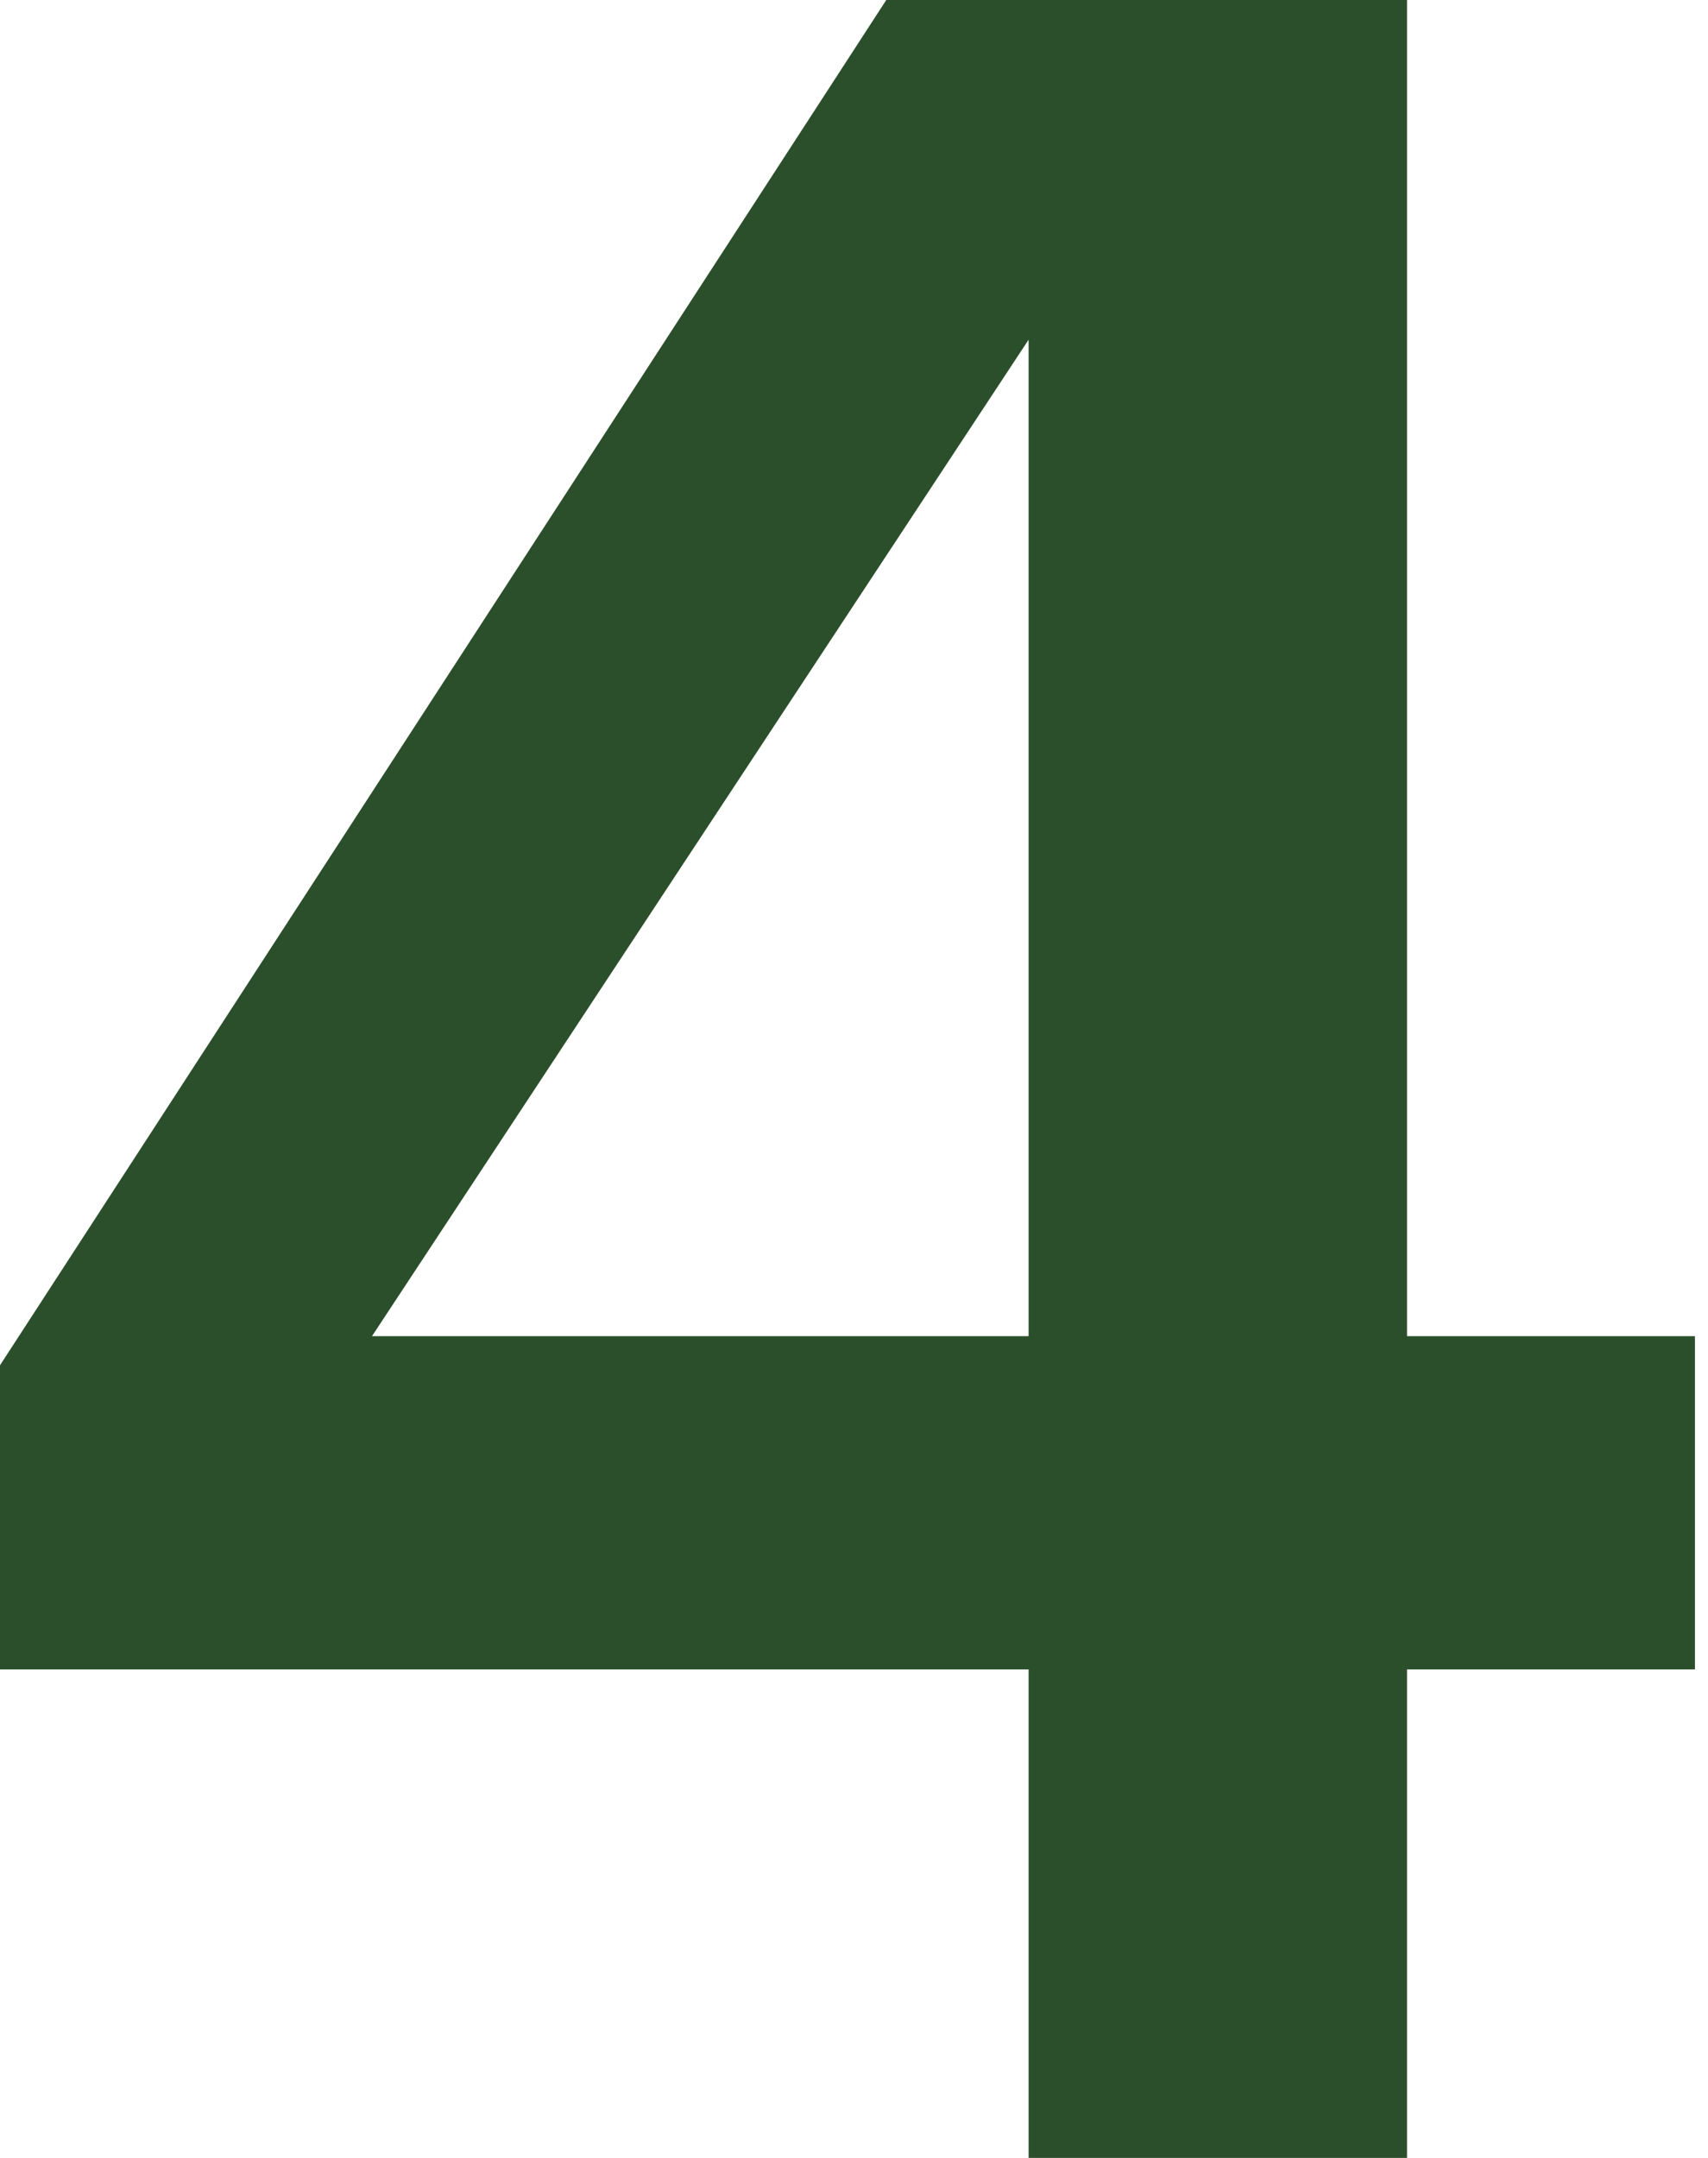 <?xml version="1.0" encoding="UTF-8"?> <svg xmlns="http://www.w3.org/2000/svg" width="57" height="72" viewBox="0 0 57 72" fill="none"> <path d="M46.956 72H34.327V55.7H0V45.553L29.577 0H46.956V44.582H56.564V55.7H46.956V72ZM34.327 44.582V11.334L12.414 44.582H34.327Z" fill="#2C4F2B"></path> </svg> 